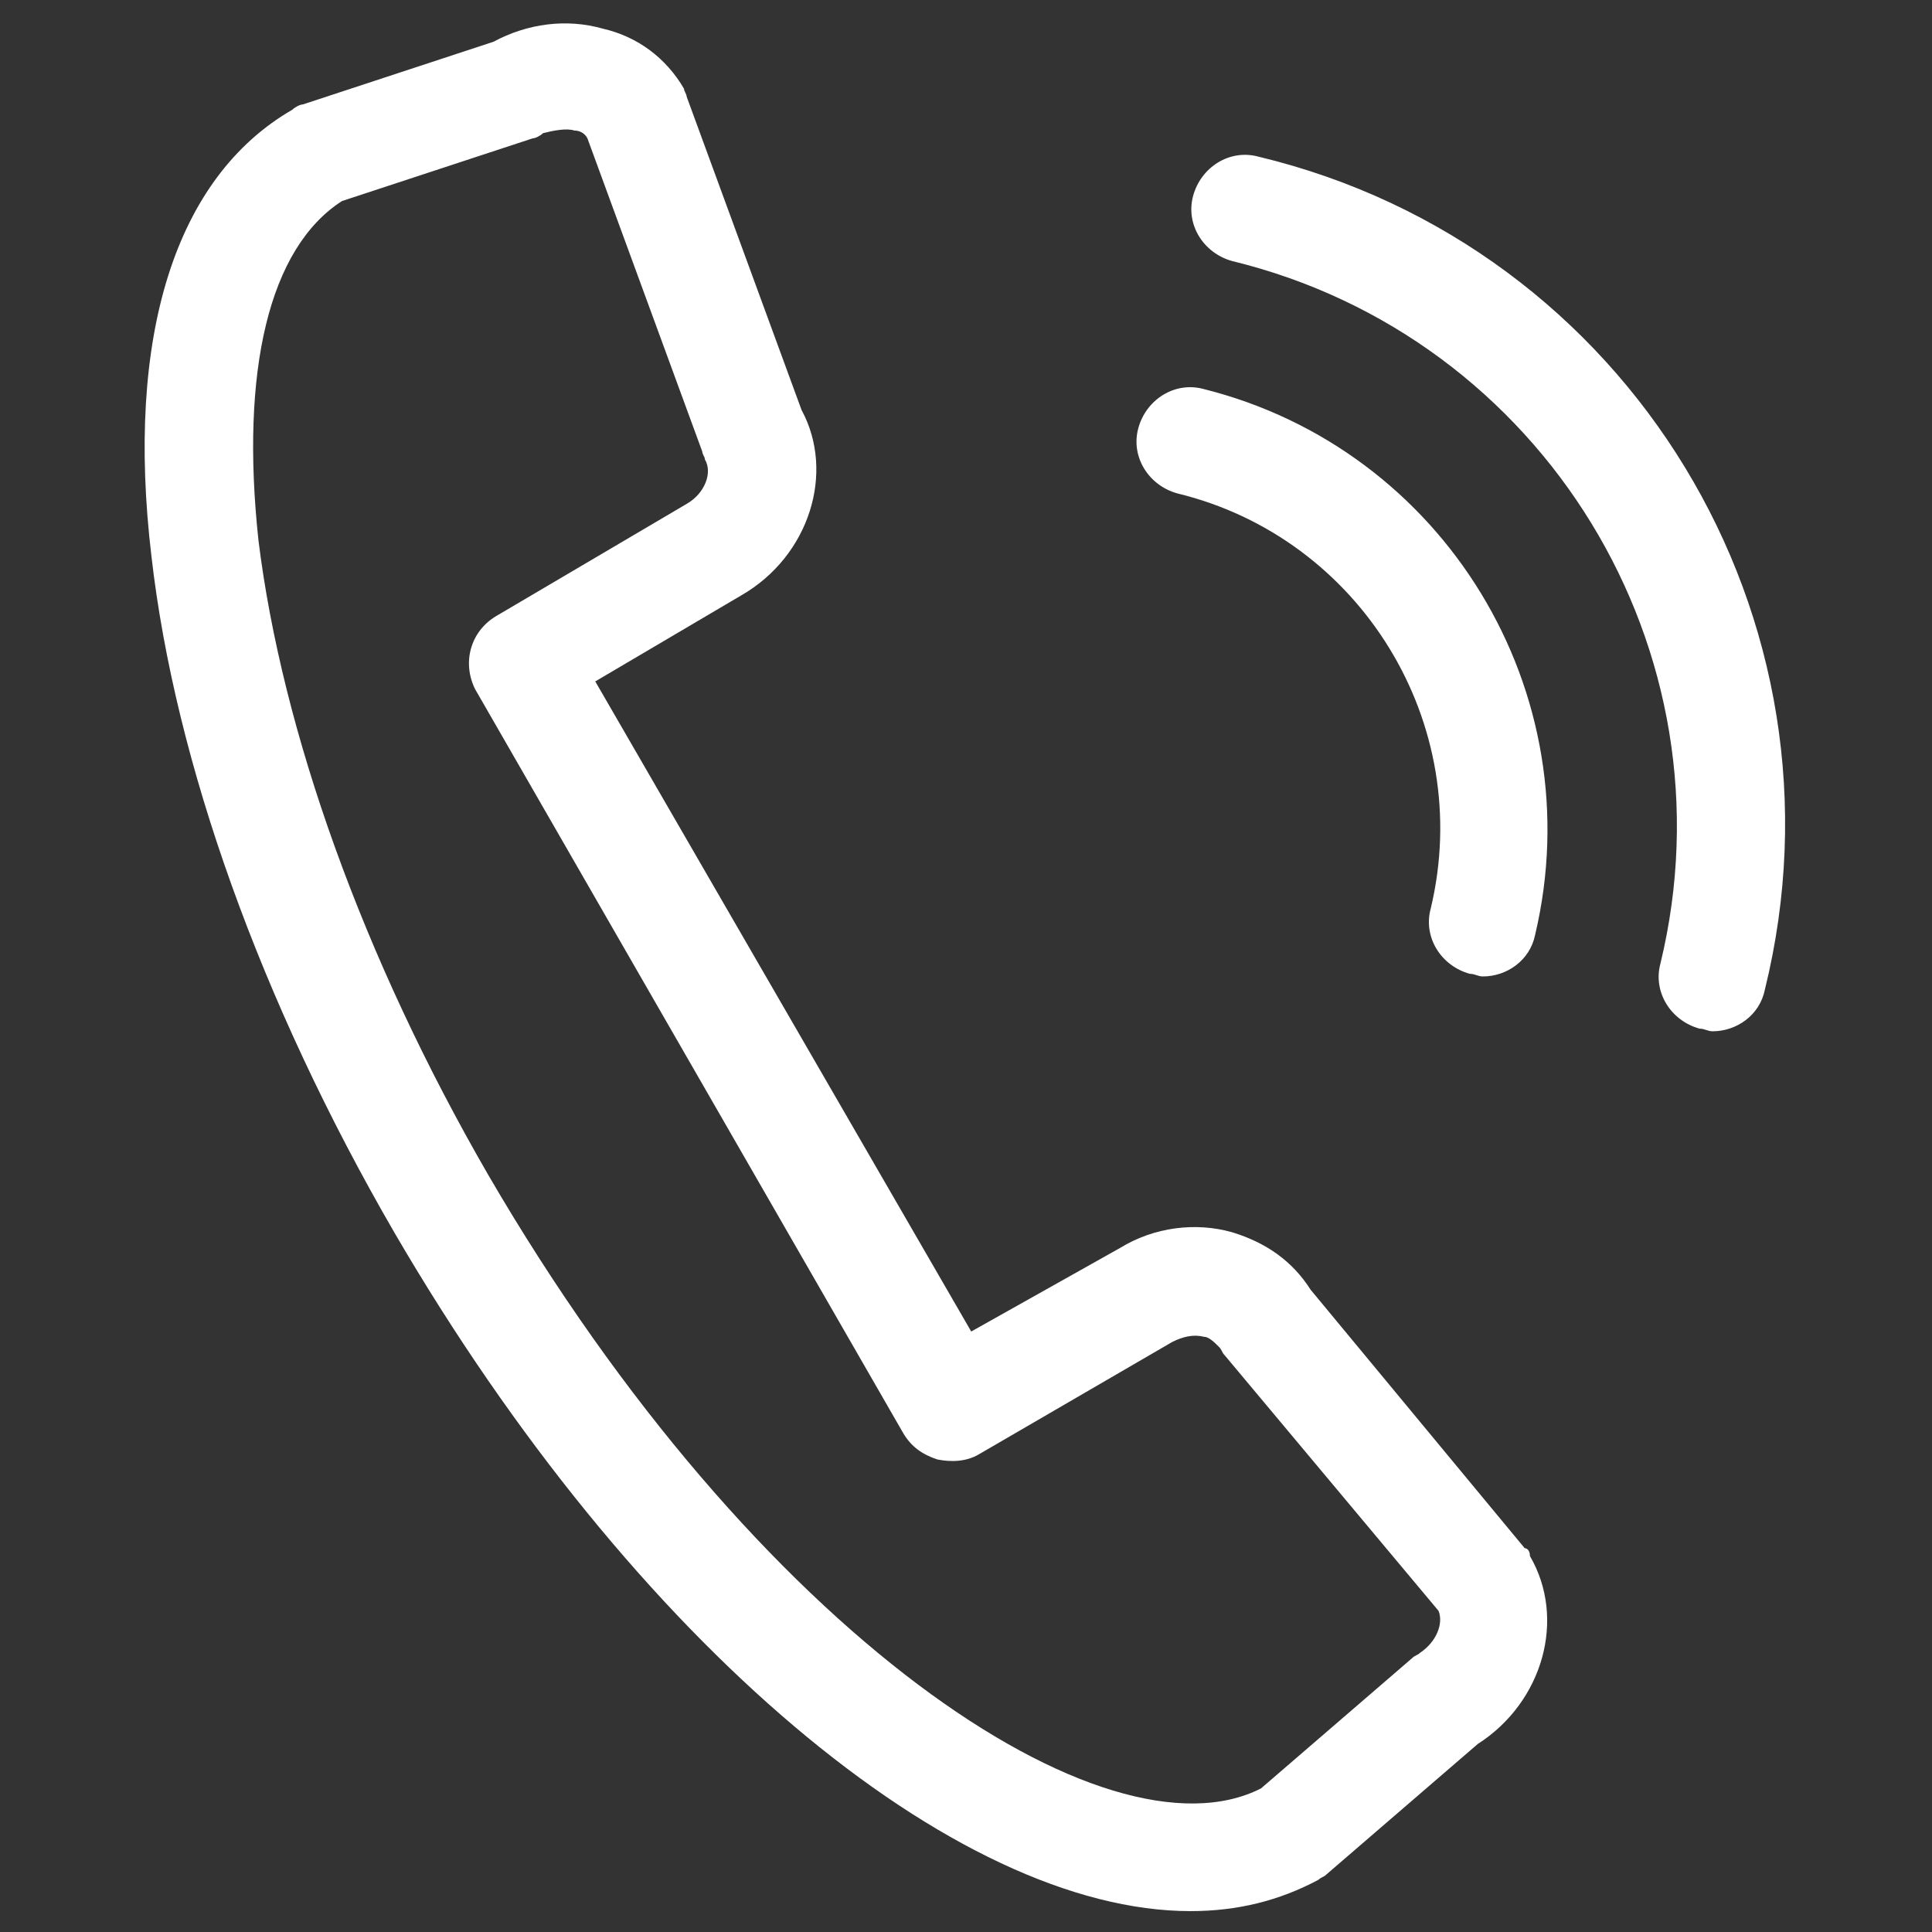 <?xml version="1.0" encoding="utf-8"?>
<!-- Generator: Adobe Illustrator 23.1.0, SVG Export Plug-In . SVG Version: 6.00 Build 0)  -->
<svg version="1.1" id="Layer_1" xmlns="http://www.w3.org/2000/svg" xmlns:xlink="http://www.w3.org/1999/xlink" x="0px" y="0px"
	 width="74px" height="74px" viewBox="0 0 74 74" style="enable-background:new 0 0 74 74;" xml:space="preserve">
<rect x="0" y="0" width="74" height="74" fill="#333333" stroke="none"/>
<style type="text/css">
	.st0{fill:#262626;}
	.st1{fill:#4E013D;}
	.st2{fill:url(#SVGID_1_);}
	.st3{fill:#11396A;}
	.st4{fill:#F98909;}
	.st5{fill:#F4831F;}
	.st6{fill:#231F20;}
	.st7{fill:#F38220;}
	.st8{display:none;}
	.st9{display:inline;fill:#5B5B5B;}
	.st10{fill:#FFFFFF;}
</style>
<g>
</g>
<g class="st8">
	<path class="st9" d="M65.9,59v6.5c-22.4-3.5-34.1-3.3-57.1-0.1v-6.5c0.8-1.5,1.7-2.9,1.4-4.8c-0.2-1.1,0.1-2,0.8-2.9
		c0.3-0.5,0.5-1.1,0.5-1.8c0.2-4.4,1.4-8.5,3.7-12.2c2-3.4,5-5.9,8.1-8.1c3.5-2.5,7.3-4.9,10.9-7.3c0.3-0.2,0.4-0.5,0.5-0.8
		c0.3-0.7,0.5-1.7,1-2.2c0.8-0.9,1.7-1.5,0.9-2.8c0-0.1,0-0.2,0-0.3c0.1-1.5,0.4-3,0.1-4.4c-0.2-0.8,0.2-1.5,0.4-2.2
		c0-0.1,0.1-0.4,0.2-0.5c0.1,0.2,0.6,1.9,0.5,2.7c-0.3,1.4,0.1,2.9,0.1,4.4c0,0.1,0.1,0.2,0,0.3c-0.7,1.3,0.1,2,0.9,2.8
		c0.5,0.5,0.7,1.5,1,2.2c0.1,0.3,0.3,0.7,0.5,0.8c3.6,2.4,7.4,4.7,10.9,7.3c3.1,2.2,6.1,4.8,8.1,8.1c2.3,3.8,3.5,7.8,3.7,12.2
		c0,0.6,0.2,1.3,0.5,1.8c0.7,0.9,1,1.8,0.8,2.9C64.3,56.1,65.1,57.5,65.9,59z"/>
</g>
<g class="st8">
	<path class="st9" d="M37,31.3L9.3,35.9c0.1,11.3,0.3,24.5,0.3,25.3c0.4,0,0.2,0,0.7,0c4.8,0.1,35.2-2,47.1,0.9
		c2.5,0.3,7.4,1.4,7.4,1.1c0-1.6,0-1.3,0-2c0-8.3,0-16.7,0-25L37,31.3z M64.7,18.4c-0.1-0.3-0.3-0.6-0.6-0.7
		c-2.1-0.6-4.2-1.1-6.3-1.6c-3.4-0.9-6.7-1.7-10.1-2.6c-3.4-0.9-6.7-1.8-10.1-2.6c-0.5-0.1-1.1-0.1-1.6,0c-0.8,0.2-1.6,0.4-2.4,0.6
		c-2.6,0.7-5.2,1.3-7.7,2c-1.9,0.5-3.8,1-5.8,1.5c-2.2,0.6-4.3,1.1-6.5,1.7c-1.2,0.3-2.4,0.7-3.7,0.9c-0.7,0.1-0.9,0.4-0.9,1.1
		c0,1.7,0,3.3,0,5c0,2.5,0,5.9,0.1,9.7L37,28.9l27.8,4.9c0-4.9,0-9.7,0-14.6C64.8,18.9,64.8,18.6,64.7,18.4z M16.5,28.6
		c0,0.2-0.2,0.4-0.3,0.4c-1.6,0.3-3.3,0.6-4.9,0.9c0,0-0.1,0-0.2,0c0-0.1-0.1-0.2-0.1-0.3c0-1.6,0-3.3,0-4.9c0-0.2,0.1-0.5,0.3-0.5
		c1.7-0.4,3.5-0.8,5.3-1.3C16.5,24.8,16.5,26.7,16.5,28.6z M24.9,26.1c0,1.3,0,1.3-1.2,1.6c-1.5,0.3-3,0.5-4.6,0.8v-6.1
		c1.9-0.4,3.8-0.9,5.8-1.3V26.1z M34.7,25c0,0.2-0.1,0.5-0.3,0.6c-0.4,0.2-0.8,0.2-1.3,0.3c-1.5,0.3-3,0.5-4.6,0.8v-3.5
		c0-0.8,0-1.7,0-2.5c0-0.5,0.2-0.7,0.6-0.8c1.8-0.4,3.6-0.8,5.4-1.2c0,0,0.1,0,0.2,0.1v2.3C34.7,22.4,34.8,23.7,34.7,25z M45,26.6
		c-1.7-0.3-3.5-0.6-5.2-1c-0.2,0-0.5-0.3-0.5-0.5c0-2.1,0-4.2,0-6.2c0-0.1,0.1-0.1,0.1-0.3c2,0.5,4.1,0.9,6.1,1.4c0,2.1,0,4.1,0,6.1
		C45.5,26.6,45.3,26.7,45,26.6z M54.4,28.3c-1.6-0.3-3.2-0.6-4.7-0.9c-0.2,0-0.6-0.3-0.6-0.5c0-1.9,0-3.8,0-5.7c0-0.1,0-0.1,0.1-0.3
		c1.4,0.3,2.8,0.6,4.2,1c1.7,0.4,1.7,0.4,1.7,2.2c0,1.2,0,2.5,0,3.7C55,28.3,54.8,28.4,54.4,28.3z M63,30c-1.7-0.3-3.4-0.6-5.1-1
		c-0.1,0-0.3-0.3-0.3-0.4c0-1.9,0-3.7,0-5.7c0.7,0.2,1.4,0.3,2.1,0.5c1,0.2,2,0.4,2.9,0.7c0.2,0,0.4,0.3,0.4,0.5
		C63,26.4,63,28.2,63,30z"/>
</g>
<path class="st10" d="M48.2,6c-1.1-0.3-2.2,0.4-2.5,1.5c-0.3,1.1,0.4,2.2,1.5,2.5c11.9,2.9,19.3,14.9,16.4,26.9
	c-0.3,1.1,0.4,2.2,1.5,2.5c0.2,0,0.3,0.1,0.5,0.1c0.9,0,1.8-0.6,2-1.6C71.1,23.7,62.4,9.4,48.2,6z M45.1,18.9
	c7,1.7,11.4,8.8,9.7,15.9c-0.3,1.1,0.4,2.2,1.5,2.5c0.2,0,0.3,0.1,0.5,0.1c0.9,0,1.8-0.6,2-1.6c2.2-9.3-3.5-18.6-12.7-20.9
	c-1.1-0.3-2.2,0.4-2.5,1.5C43.3,17.5,44,18.6,45.1,18.9z M58.4,59.3l-8.2-9.9c-0.7-1.1-1.7-1.8-3-2.2c-1.4-0.4-3-0.2-4.3,0.6
	L37.2,51L22.8,26.1l5.6-3.3c2.6-1.5,3.6-4.7,2.3-7.1L26.3,3.7c0-0.1-0.1-0.2-0.1-0.3c-0.7-1.2-1.8-2-3.1-2.3
	c-1.4-0.4-2.9-0.2-4.2,0.5l-7.3,2.4c-0.1,0-0.3,0.1-0.4,0.2c-4.5,2.6-6.4,8.7-5.4,17.1c0.9,7.9,4.2,17.1,9.3,25.9
	C24.3,63,36.6,73.2,45.6,73.2c1.8,0,3.4-0.4,4.9-1.2c0.1-0.1,0.2-0.1,0.3-0.2l5.8-5c2.5-1.6,3.4-4.8,2-7.2
	C58.6,59.4,58.5,59.3,58.4,59.3z M54.4,63.3c-0.1,0.1-0.2,0.1-0.3,0.2l-5.8,5C42.4,71.5,29,62.7,18.7,45c-4.8-8.3-7.9-17-8.8-24.3
	c-0.7-6.5,0.4-11.2,3.2-13l7.3-2.4c0.1,0,0.3-0.1,0.4-0.2C21.2,5,21.7,4.9,22,5c0.2,0,0.4,0.1,0.5,0.3l4.4,12c0,0.1,0.1,0.2,0.1,0.3
	c0.3,0.5,0,1.3-0.7,1.7L19,23.6c-1,0.6-1.3,1.8-0.8,2.8l16.4,28.5c0.3,0.5,0.7,0.8,1.3,1c0.5,0.1,1.1,0.1,1.6-0.2l7.4-4.3
	c0.4-0.2,0.8-0.3,1.2-0.2c0.2,0,0.4,0.2,0.6,0.4c0.1,0.1,0.1,0.2,0.2,0.3l8.2,9.8C55.3,62.2,55,62.9,54.4,63.3z"/>
</svg>
